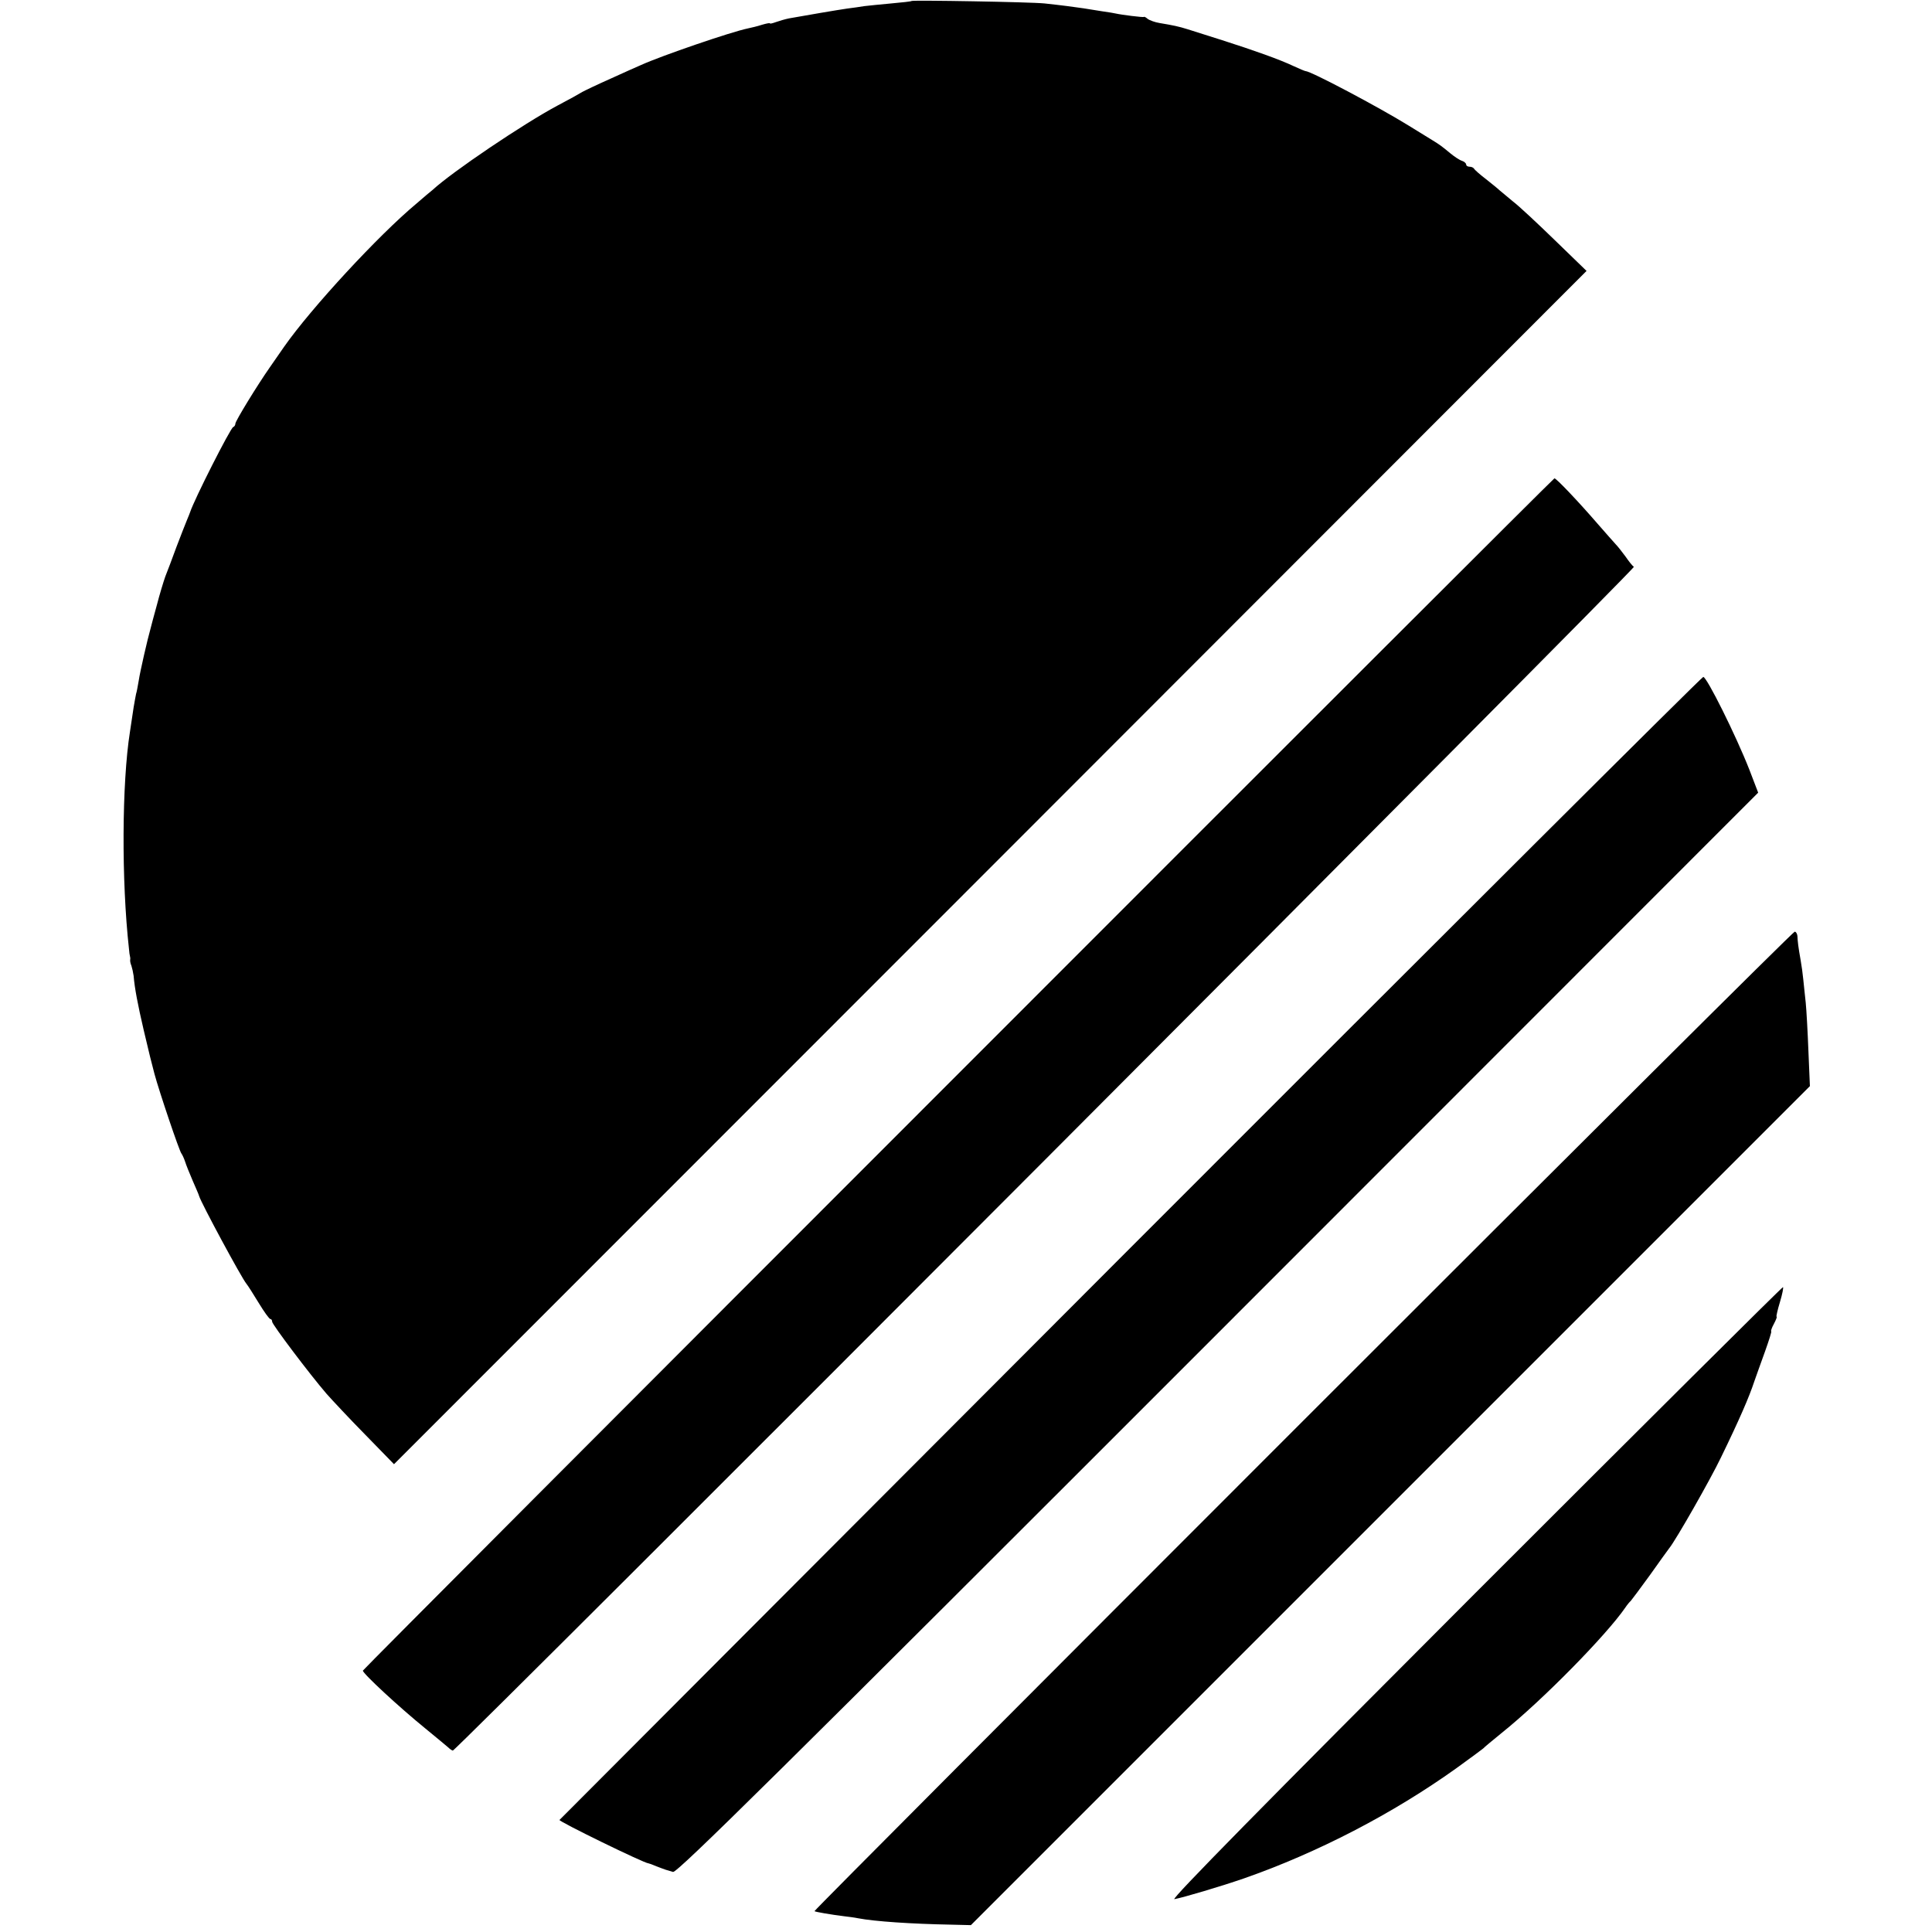 <?xml version="1.0" standalone="no"?>
<!DOCTYPE svg PUBLIC "-//W3C//DTD SVG 20010904//EN"
 "http://www.w3.org/TR/2001/REC-SVG-20010904/DTD/svg10.dtd">
<svg version="1.0" xmlns="http://www.w3.org/2000/svg"
 width="788pt" height="788pt" viewBox="0 0 788 788"
 preserveAspectRatio="xMidYMid meet">
<g transform="translate(0,788) scale(0.1,-0.1)"
fill="#000000" stroke="none">
<path d="M3718 7876 c-1 -2 -39 -6 -83 -10 -44 -4 -93 -9 -110 -11 -16 -3 -48
-7 -70 -10 -36 -5 -170 -28 -237 -40 -15 -3 -39 -10 -53 -15 -14 -5 -25 -8
-25 -5 0 2 -15 -1 -32 -6 -18 -6 -44 -12 -58 -15 -68 -14 -351 -111 -435 -149
-16 -7 -73 -32 -125 -56 -52 -23 -104 -48 -115 -54 -11 -7 -56 -32 -100 -55
-139 -74 -431 -271 -511 -345 -7 -5 -36 -30 -65 -55 -155 -129 -430 -427 -540
-584 -19 -27 -45 -65 -59 -85 -49 -70 -140 -218 -140 -229 0 -6 -4 -12 -9 -14
-11 -4 -158 -293 -176 -348 -1 -3 -6 -16 -12 -30 -6 -14 -25 -63 -43 -110 -17
-47 -38 -102 -46 -122 -7 -20 -23 -72 -34 -115 -12 -43 -23 -85 -25 -93 -14
-49 -44 -181 -49 -215 -4 -22 -8 -47 -11 -55 -2 -8 -6 -33 -10 -55 -3 -22 -10
-67 -15 -100 -33 -208 -35 -606 -4 -885 1 -14 3 -27 4 -30 1 -3 2 -9 1 -14 -1
-5 1 -16 5 -25 3 -9 7 -27 9 -41 4 -50 17 -118 41 -221 27 -114 27 -114 44
-179 19 -71 101 -314 110 -325 4 -5 11 -21 15 -33 4 -13 18 -48 31 -78 13 -30
25 -57 26 -62 8 -28 173 -334 193 -358 6 -7 28 -42 50 -78 22 -36 43 -66 48
-66 4 0 7 -5 7 -11 0 -11 153 -214 222 -294 24 -27 95 -103 159 -168 l116
-119 2432 2433 2432 2434 -129 125 c-71 69 -148 141 -172 159 -23 19 -48 40
-54 45 -6 6 -32 27 -56 46 -25 19 -46 38 -48 42 -2 4 -10 8 -18 8 -8 0 -14 4
-14 9 0 5 -8 12 -17 15 -10 3 -31 17 -48 31 -36 30 -45 36 -71 52 -10 6 -55
34 -99 61 -123 76 -399 222 -420 222 -3 0 -24 9 -48 20 -59 28 -164 65 -292
106 -60 19 -124 39 -142 45 -35 11 -59 16 -113 25 -19 3 -41 11 -49 17 -8 7
-15 10 -15 8 -1 -3 -95 9 -116 14 -3 1 -27 5 -55 9 -27 4 -61 10 -75 12 -33 5
-94 13 -160 20 -59 6 -536 14 -542 10z"/>
<path d="M3908 3500 c-1336 -1336 -2428 -2431 -2428 -2434 0 -12 148 -149 255
-236 44 -36 86 -71 93 -77 7 -7 16 -13 19 -13 15 0 4826 4822 4817 4828 -6 4
-21 23 -34 42 -14 19 -32 42 -40 50 -8 9 -42 47 -75 85 -76 88 -168 185 -175
184 -3 0 -1097 -1093 -2432 -2429z"/>
<path d="M4610 2790 c-1279 -1281 -2326 -2331 -2328 -2333 -4 -6 346 -177 363
-177 2 0 16 -5 32 -12 15 -6 33 -12 38 -14 6 -2 19 -6 30 -9 16 -5 425 399
2223 2198 l2203 2204 -36 94 c-55 140 -174 379 -188 378 -6 0 -1058 -1049
-2337 -2329z"/>
<path d="M5314 2084 c-1098 -1098 -1994 -1997 -1992 -1999 3 -3 66 -14 123
-21 17 -2 41 -5 55 -8 68 -13 218 -23 378 -26 l82 -2 1711 1711 1711 1711 -6
142 c-3 79 -8 168 -11 198 -3 30 -8 73 -10 95 -2 22 -7 58 -11 80 -9 50 -12
75 -13 98 -1 9 -6 17 -11 17 -6 0 -908 -898 -2006 -1996z"/>
<path d="M6015 1380 c-857 -858 -1242 -1249 -1225 -1246 38 7 189 52 282 84
301 105 608 264 868 450 58 42 107 78 110 81 3 4 37 32 75 63 166 133 427 399
504 511 8 12 18 24 22 27 3 3 38 50 78 105 39 55 75 105 79 110 26 31 170 284
211 370 76 156 116 249 136 310 8 22 27 77 44 123 16 45 28 82 25 82 -2 0 2
14 11 30 9 17 14 30 11 30 -2 0 4 27 14 60 10 33 15 60 12 60 -4 0 -570 -563
-1257 -1250z"/>
</g>
</svg>
